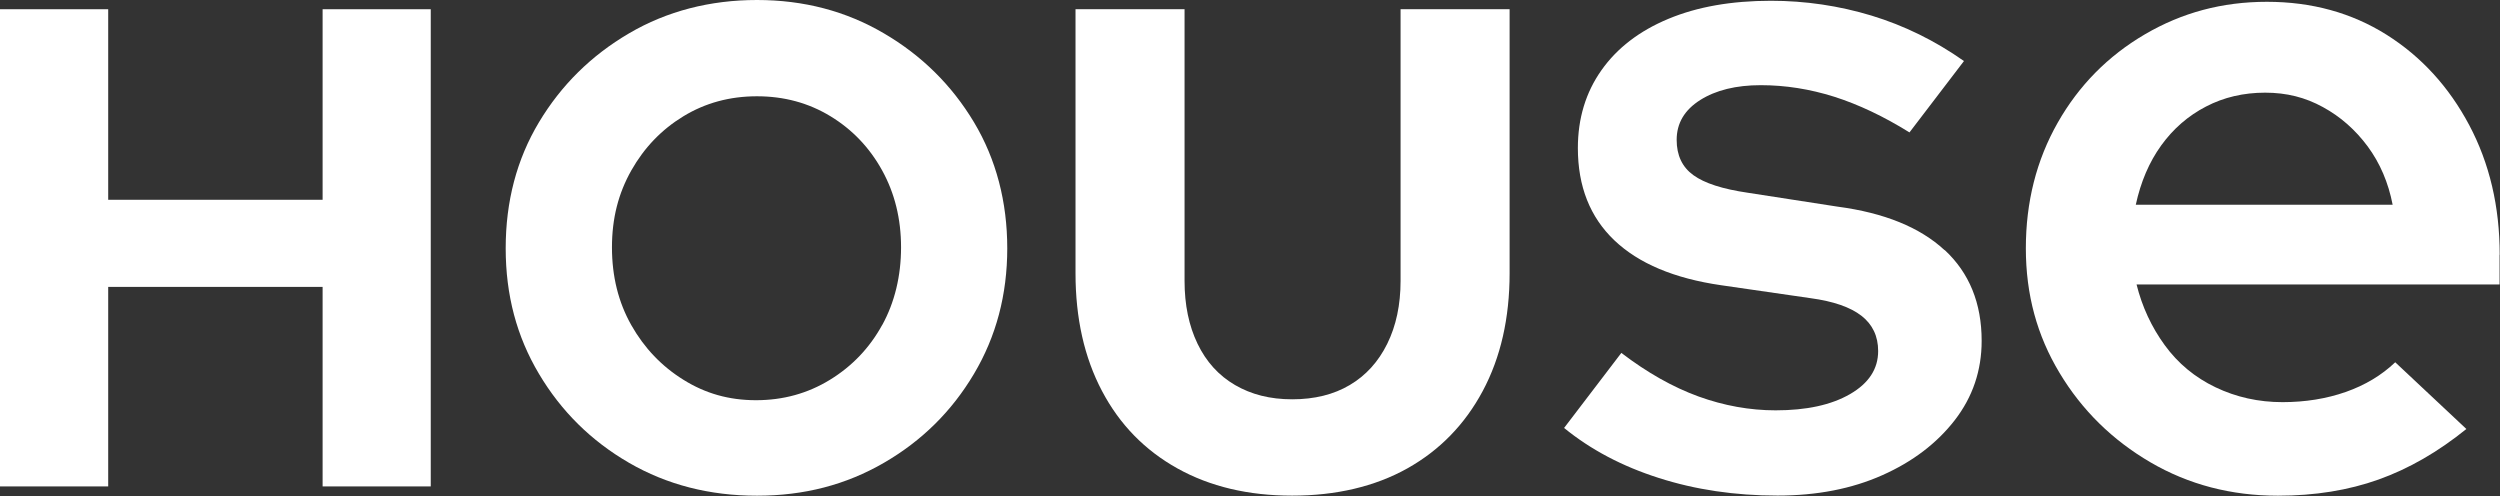 <svg width="1744" height="346" viewBox="0 0 1744 346" fill="none" xmlns="http://www.w3.org/2000/svg">
<rect x="0" y="0" width="1744" height="346" fill="#333333" stroke="none"/>
<path d="M1743.79 177.72C1743.79 144.094 1736.7 113.933 1722.52 87.239C1708.33 60.545 1689.13 39.523 1664.85 24.218C1640.57 8.958 1612.75 1.26 1581.43 1.26C1550.1 1.26 1522.14 8.823 1496.34 23.903C1470.58 38.983 1450.25 59.555 1435.44 85.619C1420.64 111.683 1413.23 140.897 1413.23 173.218C1413.23 205.539 1421.04 234.079 1436.75 260.143C1452.41 286.206 1473.59 307.003 1500.2 322.534C1526.81 338.064 1556.47 345.807 1589.1 345.807C1614.86 345.807 1638.28 342.025 1659.33 334.508C1680.38 326.99 1700.8 315.241 1720.54 299.261L1670.91 252.715C1661.44 261.763 1649.95 268.651 1636.44 273.422C1622.89 278.149 1608.17 280.535 1592.29 280.535C1575.55 280.535 1559.97 277.068 1545.57 270.181C1531.16 263.294 1519.36 253.48 1510.12 240.786C1500.87 228.092 1494.32 213.957 1490.46 198.427H1743.7V177.72H1743.79ZM1489.92 142.833C1493.38 126.898 1499.26 113.078 1507.65 101.464C1516.04 89.85 1526.45 80.757 1538.93 74.32C1551.36 67.838 1565.14 64.642 1580.17 64.642C1595.2 64.642 1608.22 67.973 1620.42 74.68C1632.67 81.342 1643.09 90.525 1651.7 102.139C1660.27 113.753 1666.11 127.348 1669.11 142.833H1489.97H1489.92Z" fill="white"/>
<path d="M1356.55 174.524C1339.37 158.588 1314.46 148.46 1281.79 144.139L1219.28 134.46C1201.64 131.894 1188.99 127.798 1181.27 122.171C1173.55 116.589 1169.64 108.397 1169.64 97.593C1169.64 85.934 1175.12 76.706 1186.07 69.773C1197.02 62.886 1211.07 59.42 1228.3 59.42C1245.53 59.42 1262.54 62.121 1279.55 67.478C1296.51 72.88 1314.01 81.162 1332.05 92.371L1370.06 42.584C1349.87 28.36 1328.37 17.826 1305.62 10.894C1282.87 4.006 1259.44 0.54 1235.39 0.54C1207.88 0.54 1184.05 4.727 1163.86 13.144C1143.66 21.562 1128.09 33.491 1117.14 49.022C1106.19 64.552 1100.72 82.648 1100.72 103.31C1100.72 130.049 1109.2 151.476 1126.16 167.636C1143.12 183.797 1167.94 194.24 1200.61 198.967L1263.12 208.015C1279.01 210.176 1290.81 214.272 1298.57 220.304C1306.29 226.336 1310.2 234.529 1310.2 244.883C1310.2 257.397 1303.64 267.39 1290.54 274.953C1277.44 282.515 1260.16 286.251 1238.66 286.251C1220.62 286.251 1202.67 283.01 1184.86 276.573C1167.04 270.091 1149.09 259.963 1131.05 246.188L1091.11 298.541C1109.6 313.621 1131.59 325.28 1157.17 333.427C1182.7 341.62 1210.35 345.717 1239.97 345.717C1267.43 345.717 1291.84 340.99 1313.11 331.492C1334.38 322.039 1351.21 309.164 1363.69 293.049C1376.16 276.888 1382.4 258.477 1382.4 237.77C1382.4 211.481 1373.78 190.369 1356.64 174.434L1356.55 174.524Z" fill="white"/>
<path d="M977.037 195.951C977.037 212.607 973.941 227.237 967.748 239.796C961.555 252.355 952.804 261.988 941.586 268.605C930.322 275.268 916.949 278.554 901.466 278.554C885.984 278.554 872.97 275.223 861.572 268.605C850.173 261.988 841.467 252.355 835.409 239.796C829.351 227.237 826.344 212.607 826.344 195.951V6.437H750.28V190.639C750.28 222.015 756.428 249.384 768.724 272.702C781.02 296.065 798.566 314.071 821.363 326.765C844.16 339.459 870.816 345.761 901.422 345.761C932.027 345.761 959.132 339.414 981.749 326.765C1004.37 314.071 1021.91 296.065 1034.39 272.702C1046.86 249.339 1053.1 221.97 1053.1 190.639V6.437H977.037V195.951Z" fill="white"/>
<path d="M616.639 23.273C590.207 7.743 560.679 0 528.054 0C495.43 0 465.228 7.743 438.796 23.273C412.364 38.758 391.452 59.465 375.97 85.304C360.488 111.142 352.769 140.447 352.769 173.218C352.769 205.989 360.488 234.754 375.97 260.773C391.452 286.837 412.364 307.544 438.796 322.849C465.228 338.154 494.981 345.807 528.054 345.807C561.128 345.807 590.207 338.154 616.639 322.849C643.071 307.544 663.983 286.882 679.466 260.773C694.948 234.709 702.666 205.539 702.666 173.218C702.666 140.898 694.948 111.142 679.466 85.304C663.983 59.465 643.071 38.758 616.639 23.273ZM615.338 226.831C606.542 242.812 594.381 255.506 578.944 264.959C563.461 274.458 546.274 279.184 527.381 279.184C508.488 279.184 492.019 274.458 476.806 264.959C461.548 255.506 449.432 242.767 440.412 226.831C431.392 210.896 426.904 192.8 426.904 172.543C426.904 152.286 431.392 134.865 440.412 118.885C449.432 102.95 461.548 90.346 476.806 81.072C492.064 71.799 509.117 67.163 528.054 67.163C546.992 67.163 564.045 71.799 579.303 81.072C594.56 90.346 606.587 102.95 615.383 118.885C624.178 134.82 628.576 152.691 628.576 172.543C628.576 192.395 624.178 210.896 615.383 226.831H615.338Z" fill="white"/>
<path d="M225.052 139.367H75.481V6.437H0V339.324H75.481V200.137H225.052V339.324H300.489V6.437H225.052V139.367Z" fill="white"/>
</svg>
